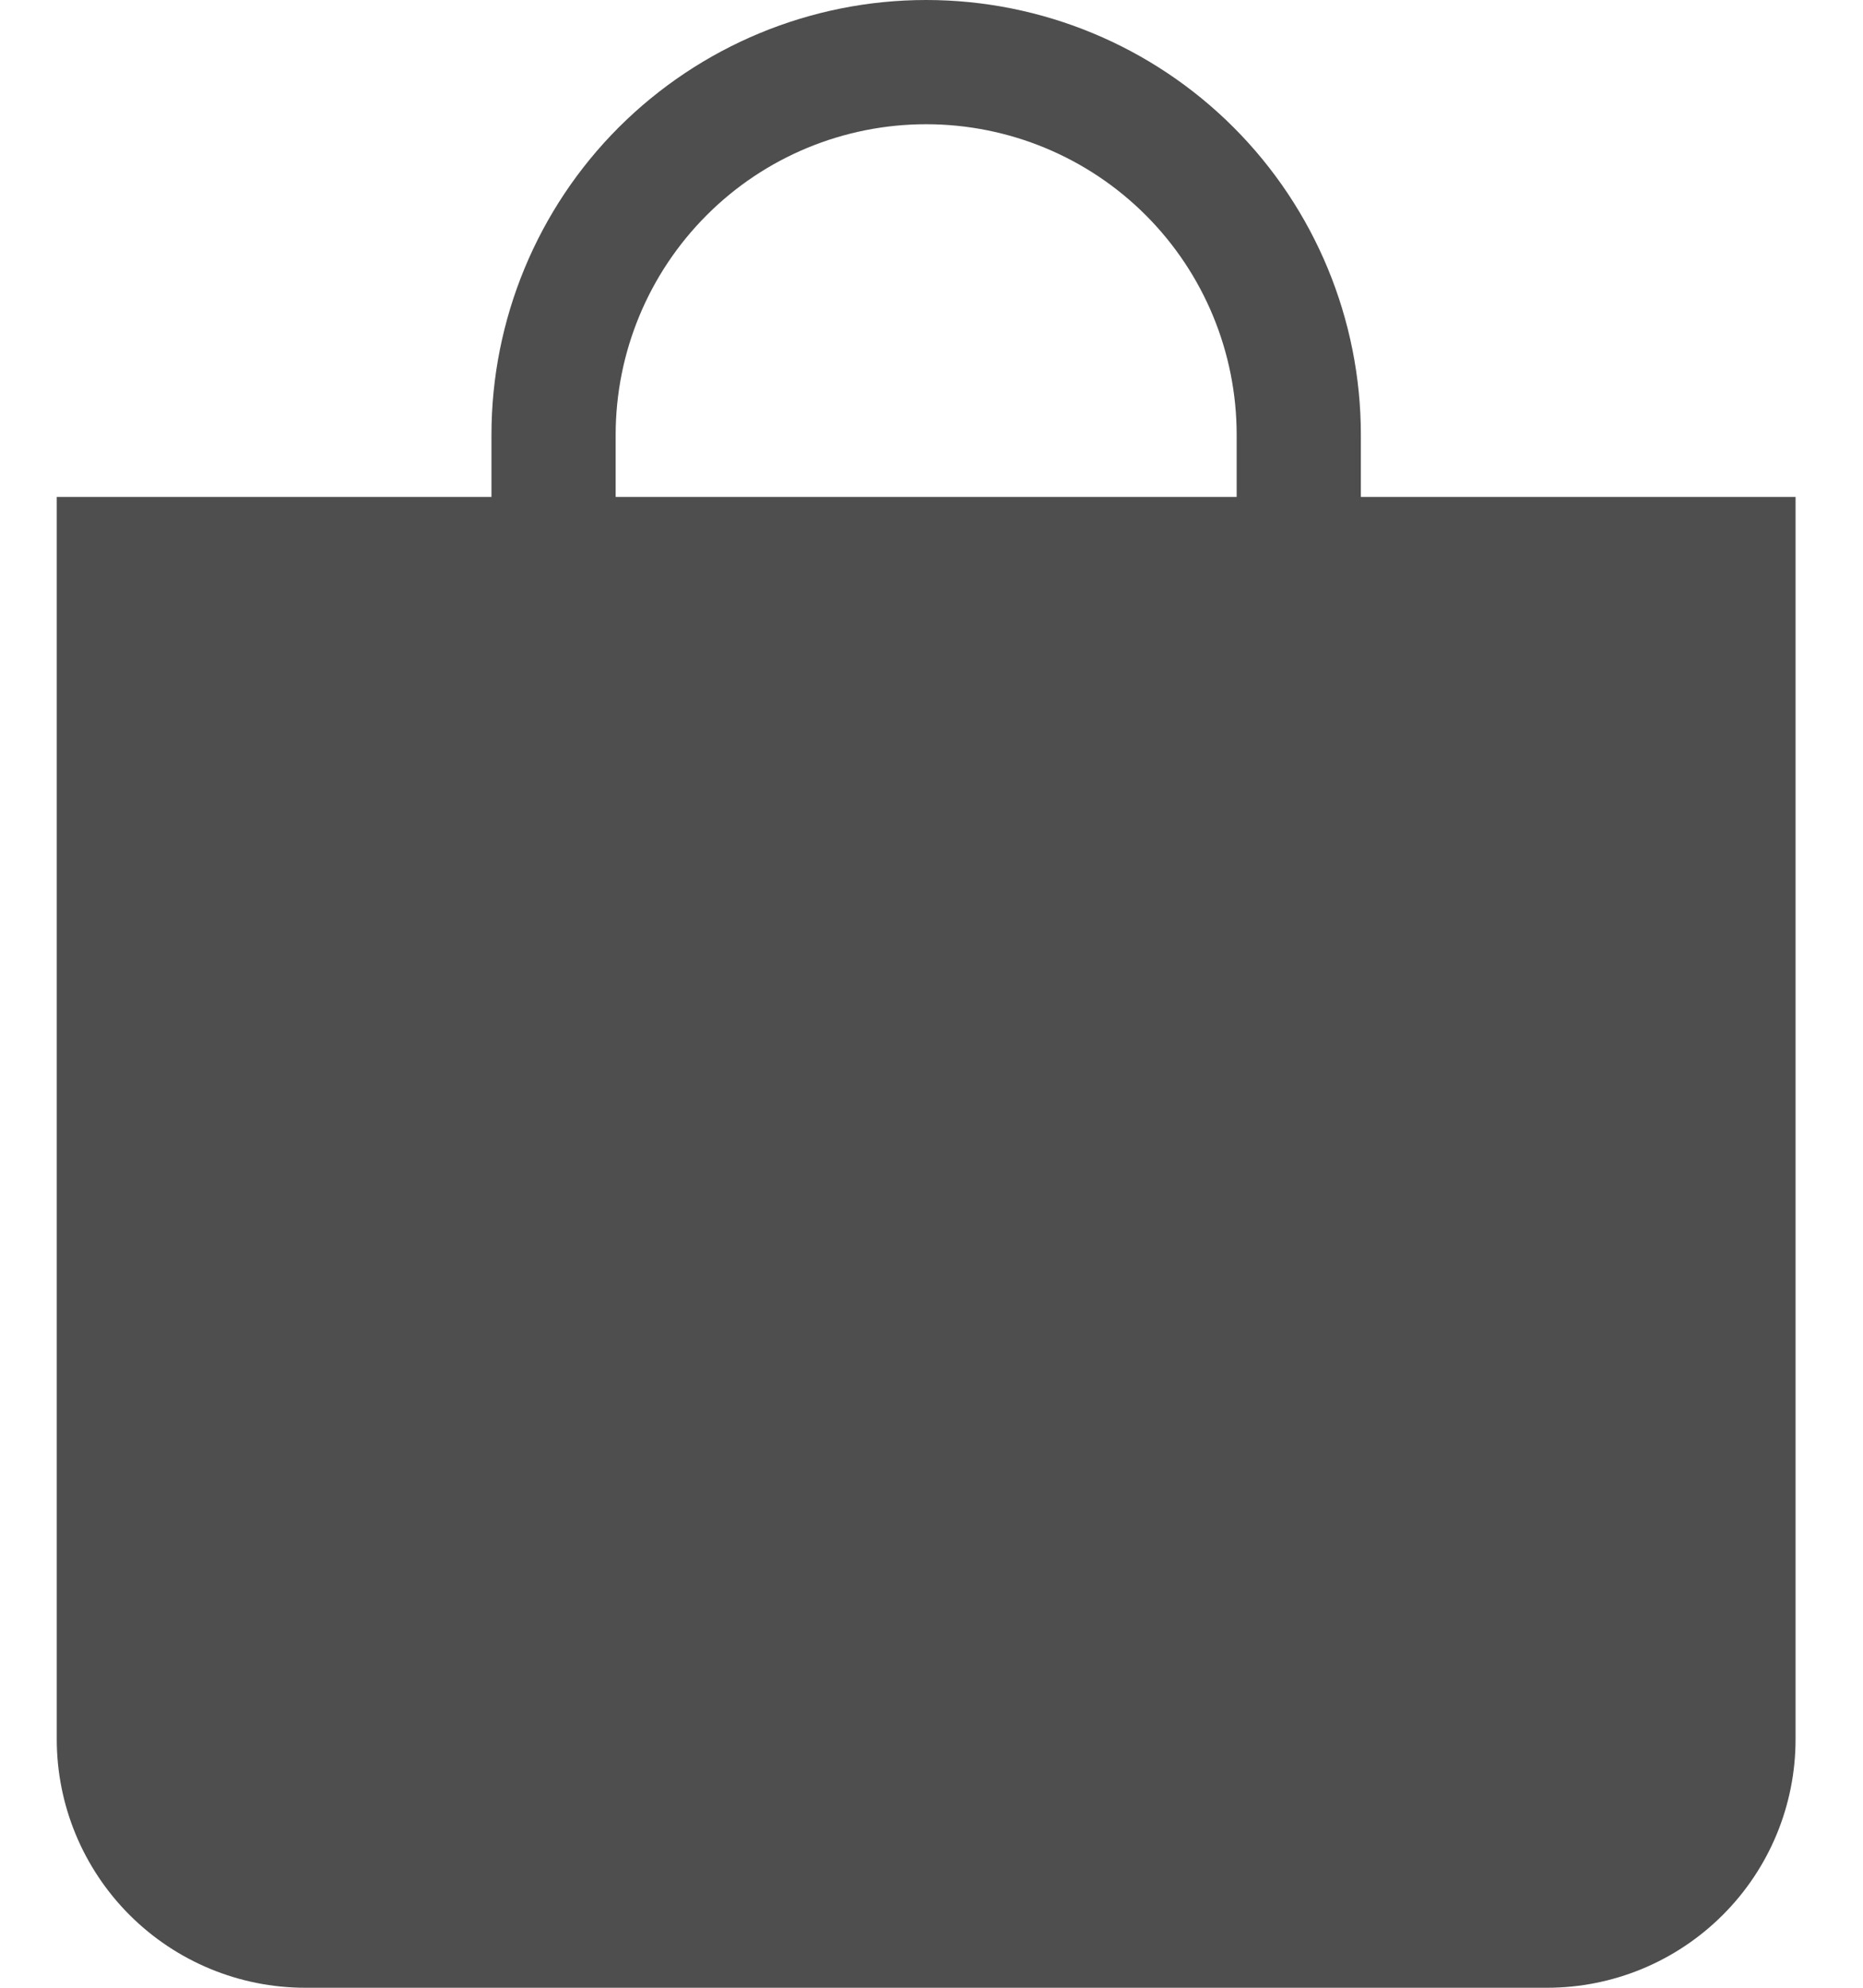 <svg width="15" height="16" viewBox="0 0 15 16" fill="none" xmlns="http://www.w3.org/2000/svg">
<g clip-path="url(#clip0_4882_8320)">
<path d="M7.457 1C8.12 1 8.756 1.263 9.225 1.732C9.694 2.201 9.957 2.837 9.957 3.5V4H4.957V3.5C4.957 2.837 5.221 2.201 5.69 1.732C6.158 1.263 6.794 1 7.457 1ZM10.957 4V3.5C10.957 2.572 10.588 1.681 9.932 1.025C9.276 0.369 8.386 0 7.457 0C6.529 0 5.639 0.369 4.982 1.025C4.326 1.681 3.957 2.572 3.957 3.5V4H0.457V14C0.457 14.53 0.668 15.039 1.043 15.414C1.418 15.789 1.927 16 2.457 16H12.457C12.988 16 13.496 15.789 13.871 15.414C14.247 15.039 14.457 14.53 14.457 14V4H10.957Z" fill="#4E4E4E"/>
</g>
<defs>
<clipPath id="clip0_4882_8320">
<rect width="14" height="16" fill="white" transform="translate(0.457)"/>
</clipPath>
</defs>
</svg>
